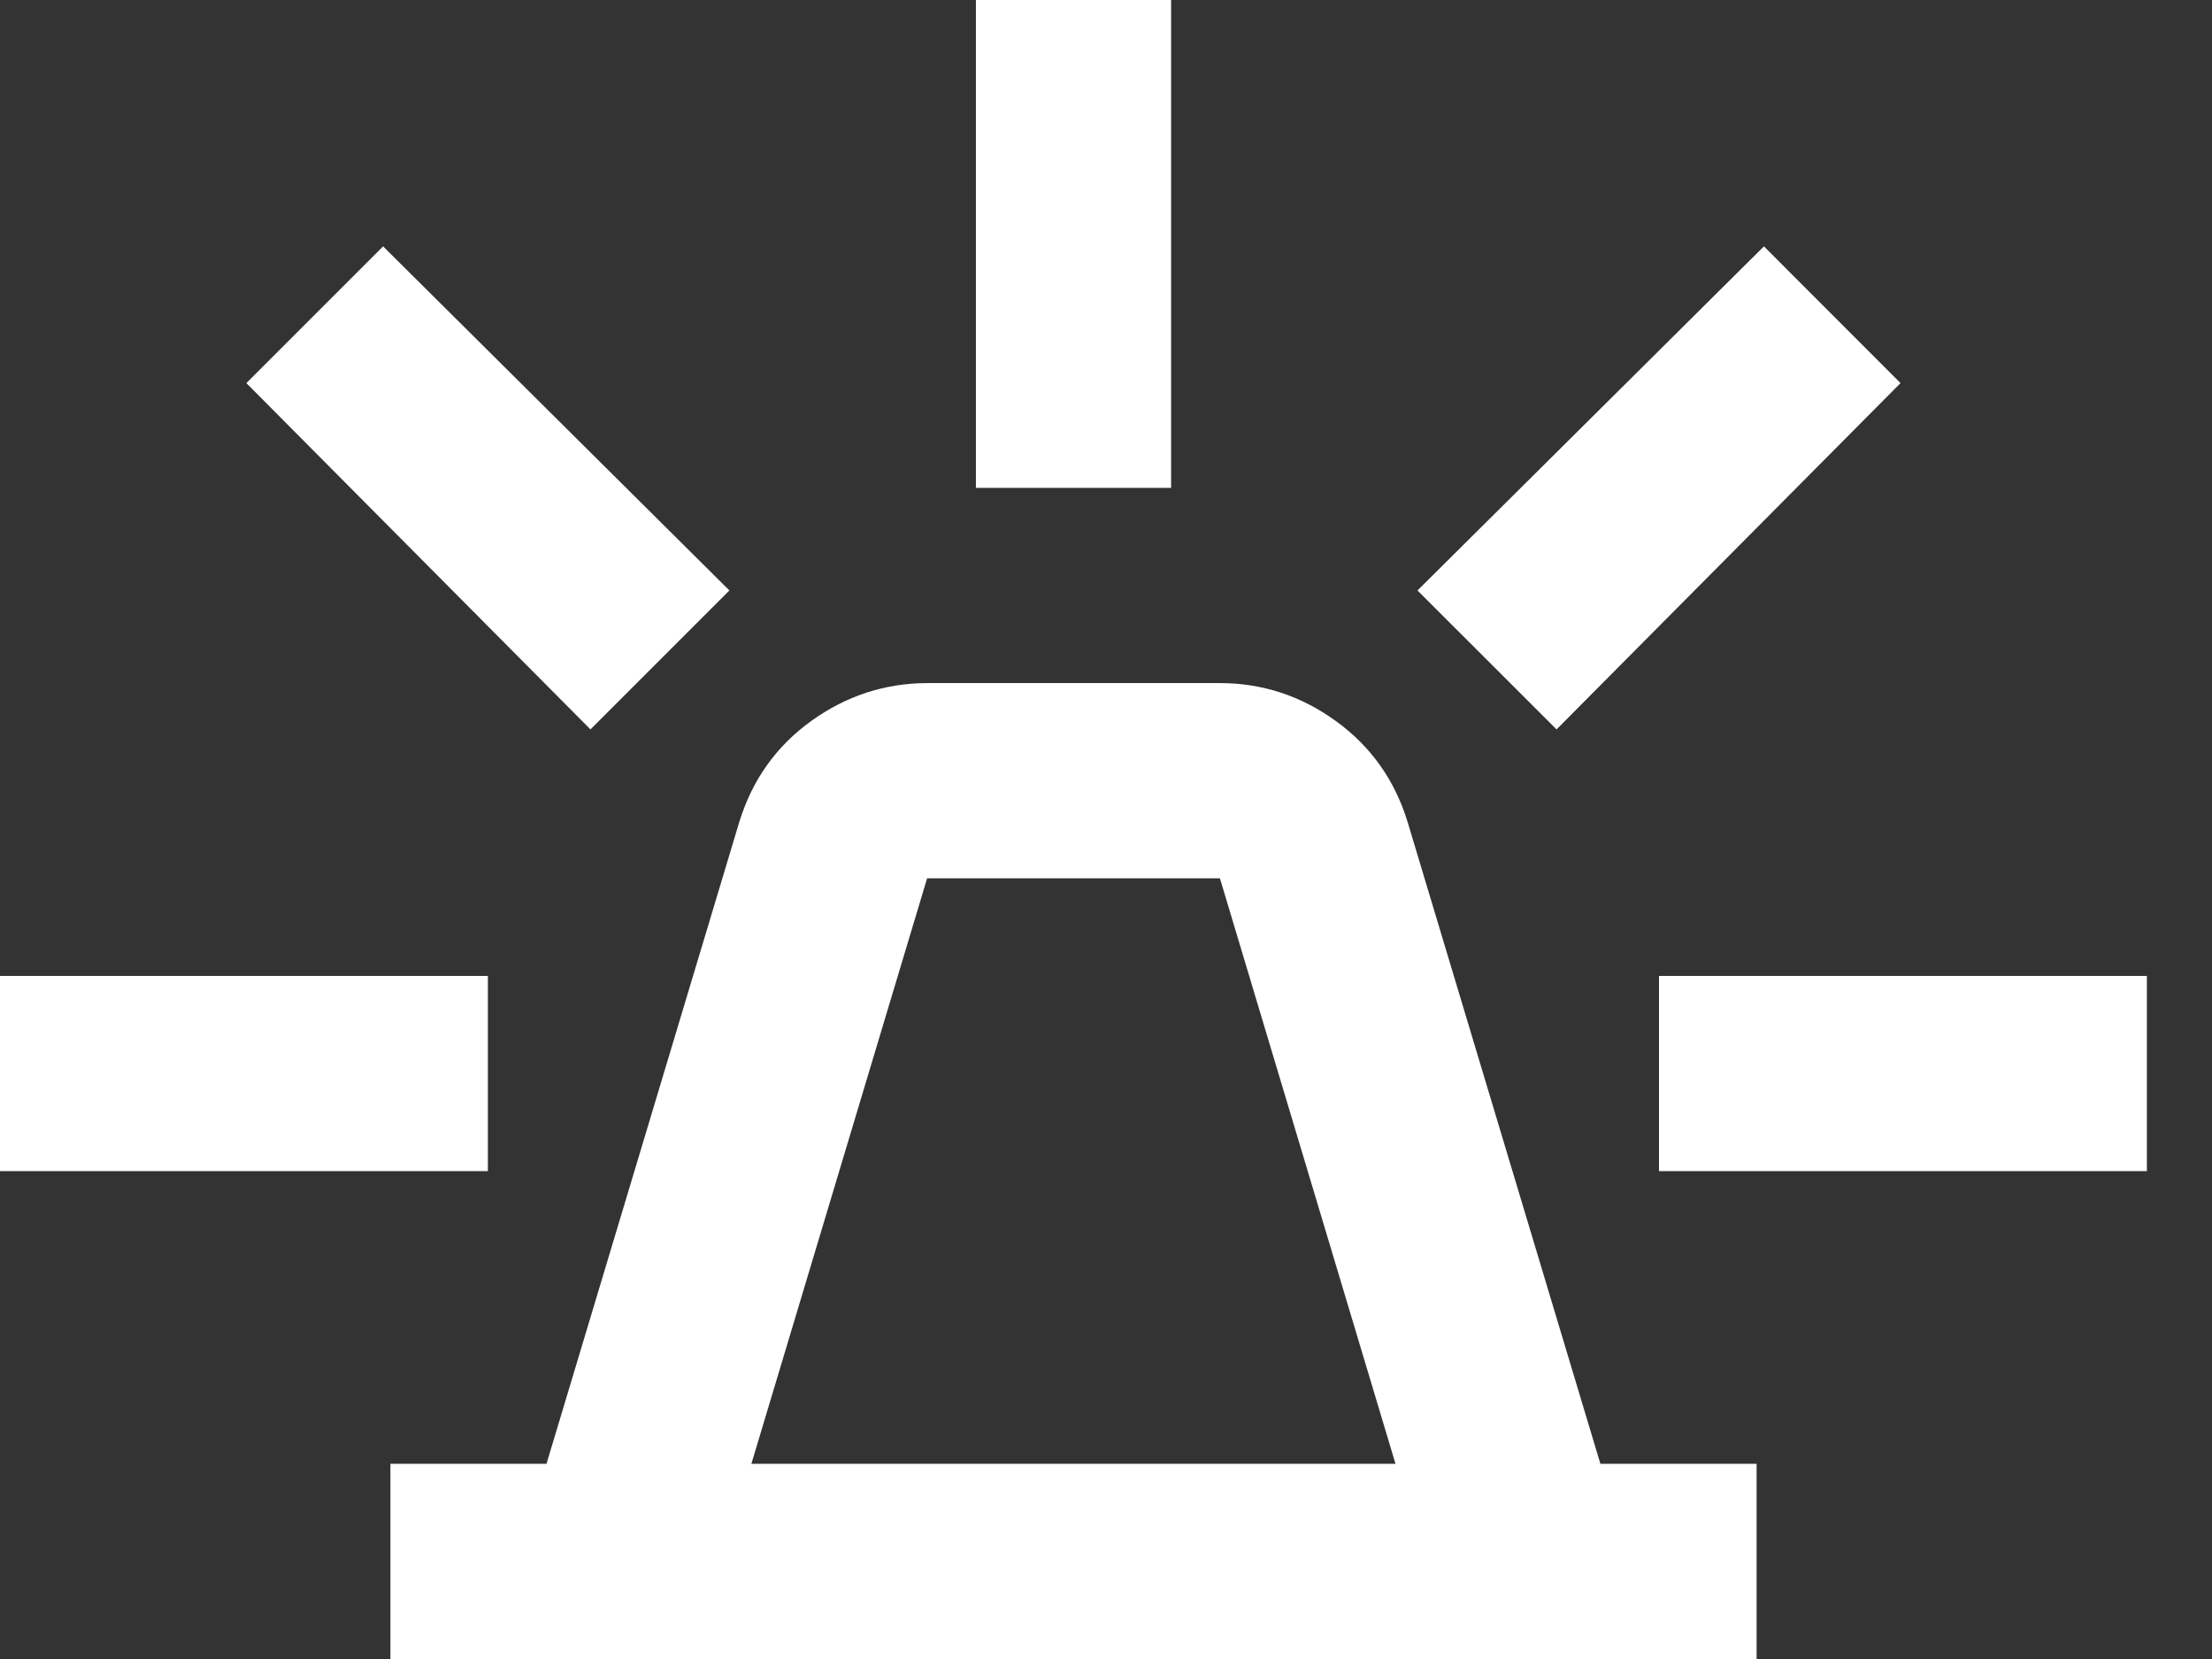 <svg width="16" height="12" viewBox="0 0 16 12" fill="none" xmlns="http://www.w3.org/2000/svg">
<rect x="0" y="0" width="16" height="12" fill="#333333" stroke="none"/>
<path d="M2.824 12V10.588H3.953L5.347 5.947C5.441 5.641 5.615 5.397 5.868 5.215C6.121 5.033 6.4 4.942 6.706 4.941H8.824C9.129 4.941 9.409 5.032 9.662 5.215C9.915 5.398 10.089 5.642 10.182 5.947L11.576 10.588H12.706V12H2.824ZM5.435 10.588H10.094L8.824 6.353H6.706L5.435 10.588ZM7.059 3.529V0H8.471V3.529H7.059ZM11.259 5.276L10.253 4.271L12.759 1.782L13.747 2.771L11.259 5.276ZM12 8.471V7.059H15.529V8.471H12ZM4.271 5.276L1.782 2.771L2.771 1.782L5.276 4.271L4.271 5.276ZM0 8.471V7.059H3.529V8.471H0Z" fill="white"/>
</svg>
